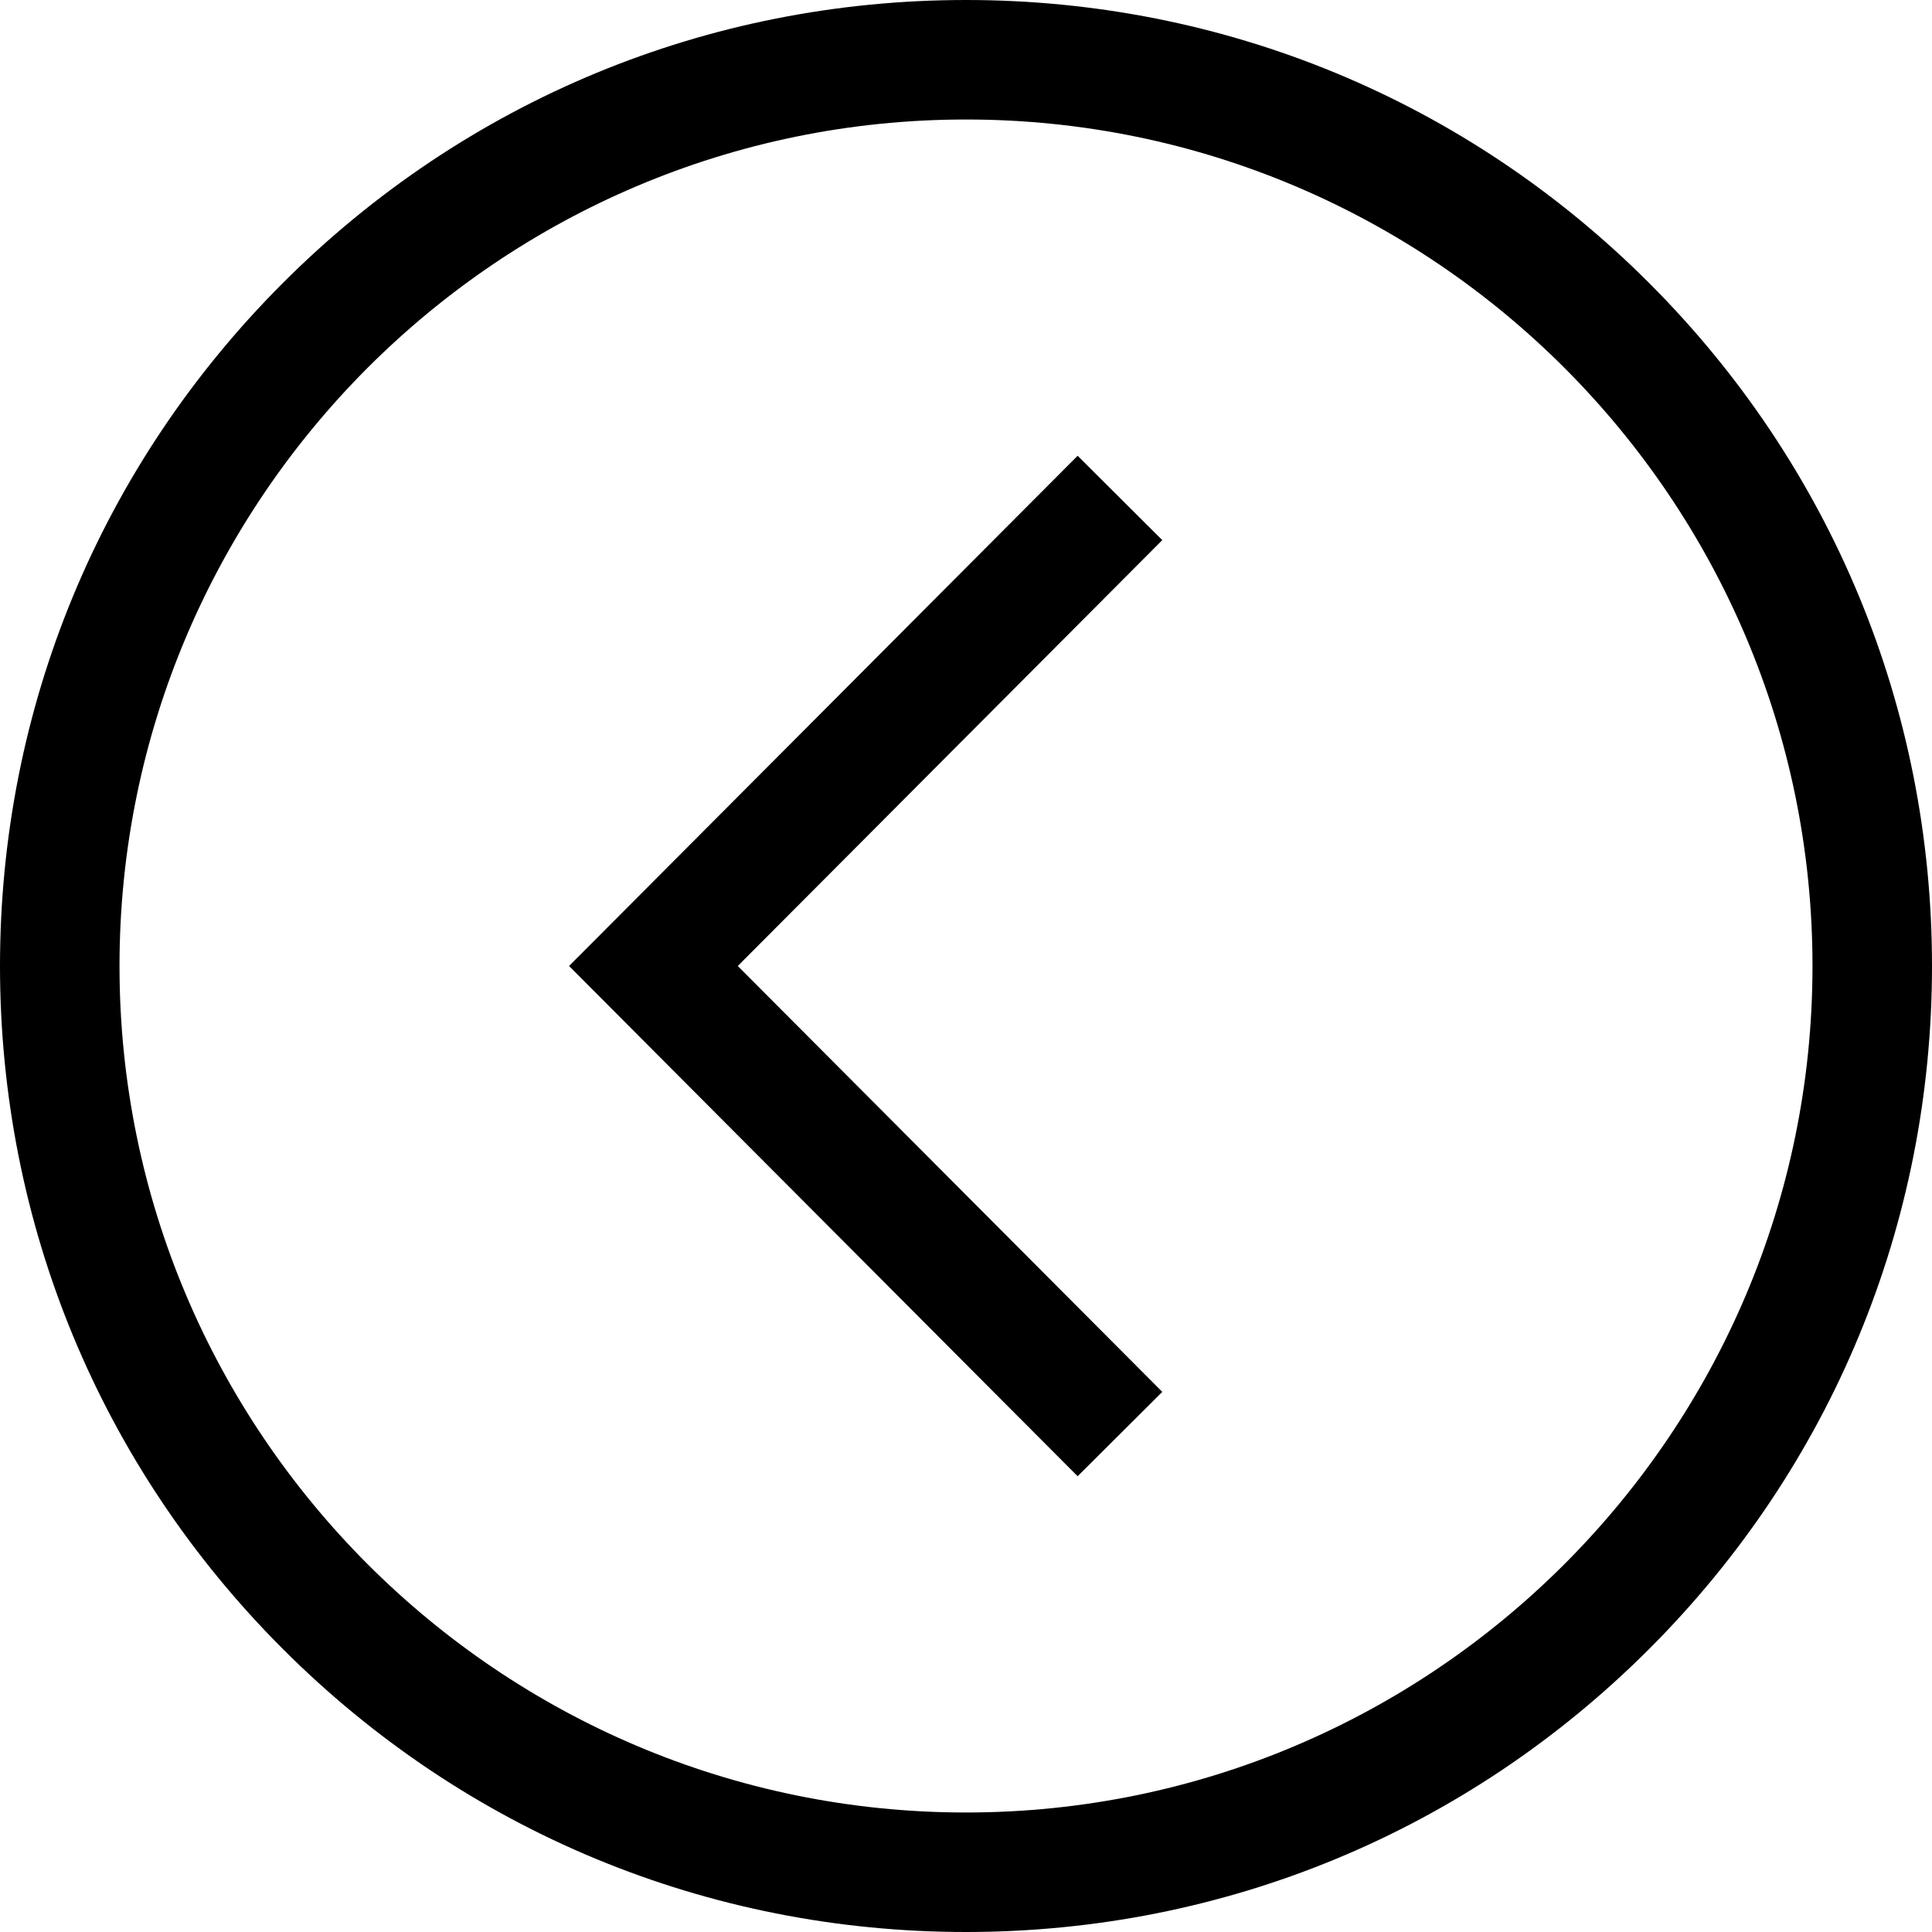 <?xml version="1.0" encoding="UTF-8"?> <svg xmlns="http://www.w3.org/2000/svg" width="800" height="800" viewBox="0 0 800 800" fill="none"> <g clip-path="url(#clip0_1302_6)"> <path d="M117.156 682.844C192.708 758.392 293.156 800 400 800C506.844 800 607.292 758.392 682.844 682.844C758.392 607.292 800 506.844 800 400C800 293.156 758.392 192.708 682.844 117.156C607.292 41.608 506.844 -1.54957e-05 400 -2.48363e-05C293.156 -3.41769e-05 192.708 41.608 117.156 117.156C41.608 192.708 5.44425e-05 293.156 4.51019e-05 400C3.57613e-05 506.844 41.608 607.292 117.156 682.844ZM400 49.484C593.275 49.484 750.516 206.725 750.515 400C750.515 593.275 593.275 750.515 400 750.515C206.725 750.515 49.485 593.275 49.485 400C49.485 206.725 206.725 49.484 400 49.484Z" fill="black"></path> <path d="M481.273 576.348L305.499 400L481.273 223.652L446.225 188.72L235.632 400L446.225 611.281L481.273 576.348Z" fill="black"></path> </g> <defs> <clipPath id="clip0_1302_6"> <rect width="800" height="800" fill="white" transform="translate(800 800) rotate(-180)"></rect> </clipPath> </defs> </svg> 